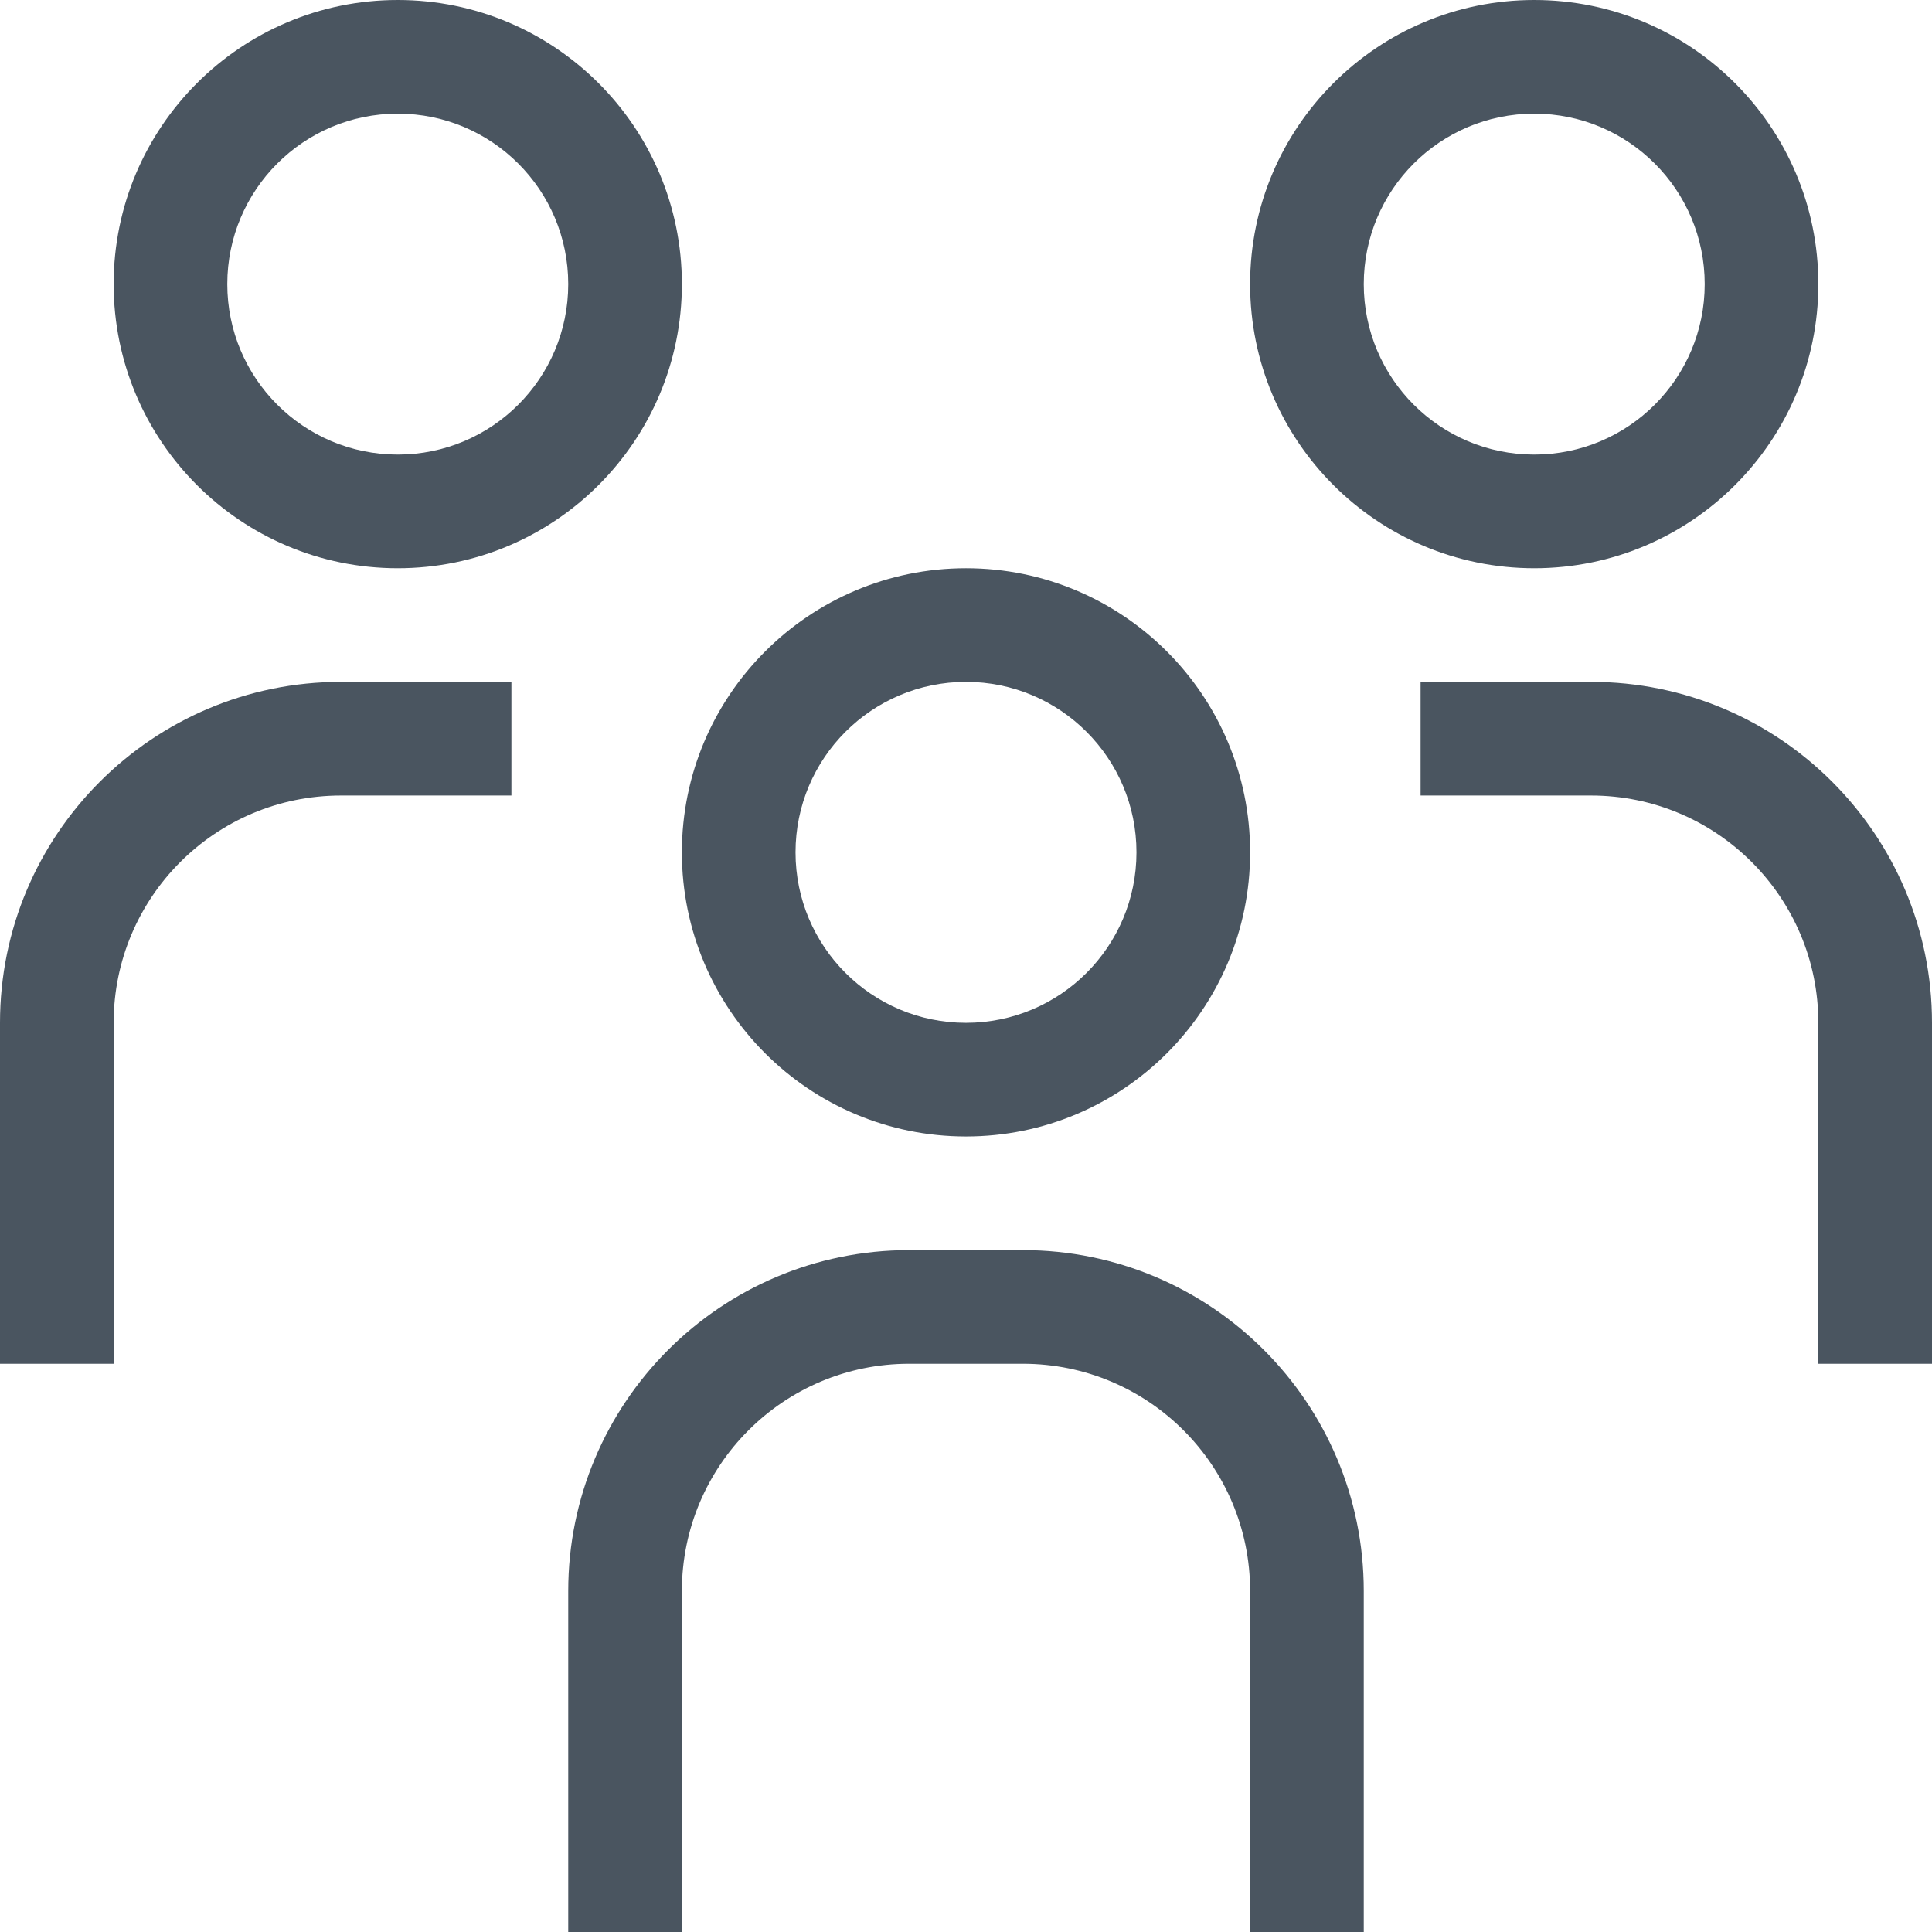 <svg width="34" height="34" viewBox="0 0 34 34" fill="none" xmlns="http://www.w3.org/2000/svg">
<path fill-rule="evenodd" clip-rule="evenodd" d="M7 10C4.239 10 2 7.761 2 5C2 2.239 4.239 0 7 0C9.761 0 12 2.239 12 5C12 7.761 9.761 10 7 10ZM7 8C5.343 8 4 6.657 4 5C4 3.343 5.343 2 7 2C8.657 2 10 3.343 10 5C10 6.657 8.657 8 7 8Z" fill="#4A5560"/>
<path fill-rule="evenodd" clip-rule="evenodd" d="M27 10C29.761 10 32 7.761 32 5C32 2.239 29.761 0 27 0C24.239 0 22 2.239 22 5C22 7.761 24.239 10 27 10ZM27 8C28.657 8 30 6.657 30 5C30 3.343 28.657 2 27 2C25.343 2 24 3.343 24 5C24 6.657 25.343 8 27 8Z" fill="#4A5560"/>
<path fill-rule="evenodd" clip-rule="evenodd" d="M17 20C19.761 20 22 17.761 22 15C22 12.239 19.761 10 17 10C14.239 10 12 12.239 12 15C12 17.761 14.239 20 17 20ZM17 18C18.657 18 20 16.657 20 15C20 13.343 18.657 12 17 12C15.343 12 14 13.343 14 15C14 16.657 15.343 18 17 18Z" fill="#4A5560"/>
<path d="M2 18C2 15.791 3.791 14 6 14H9V12H6C2.686 12 0 14.686 0 18V24H2V18Z" fill="#4A5560"/>
<path d="M22 28C22 25.791 20.209 24 18 24H16C13.791 24 12 25.791 12 28V34H10V28C10 24.686 12.686 22 16 22H18C21.314 22 24 24.686 24 28V34H22V28Z" fill="#4A5560"/>
<path d="M25 14H28C30.209 14 32 15.791 32 18V24H34V18C34 14.686 31.314 12 28 12H25V14Z" fill="#4A5560"/>
</svg>
